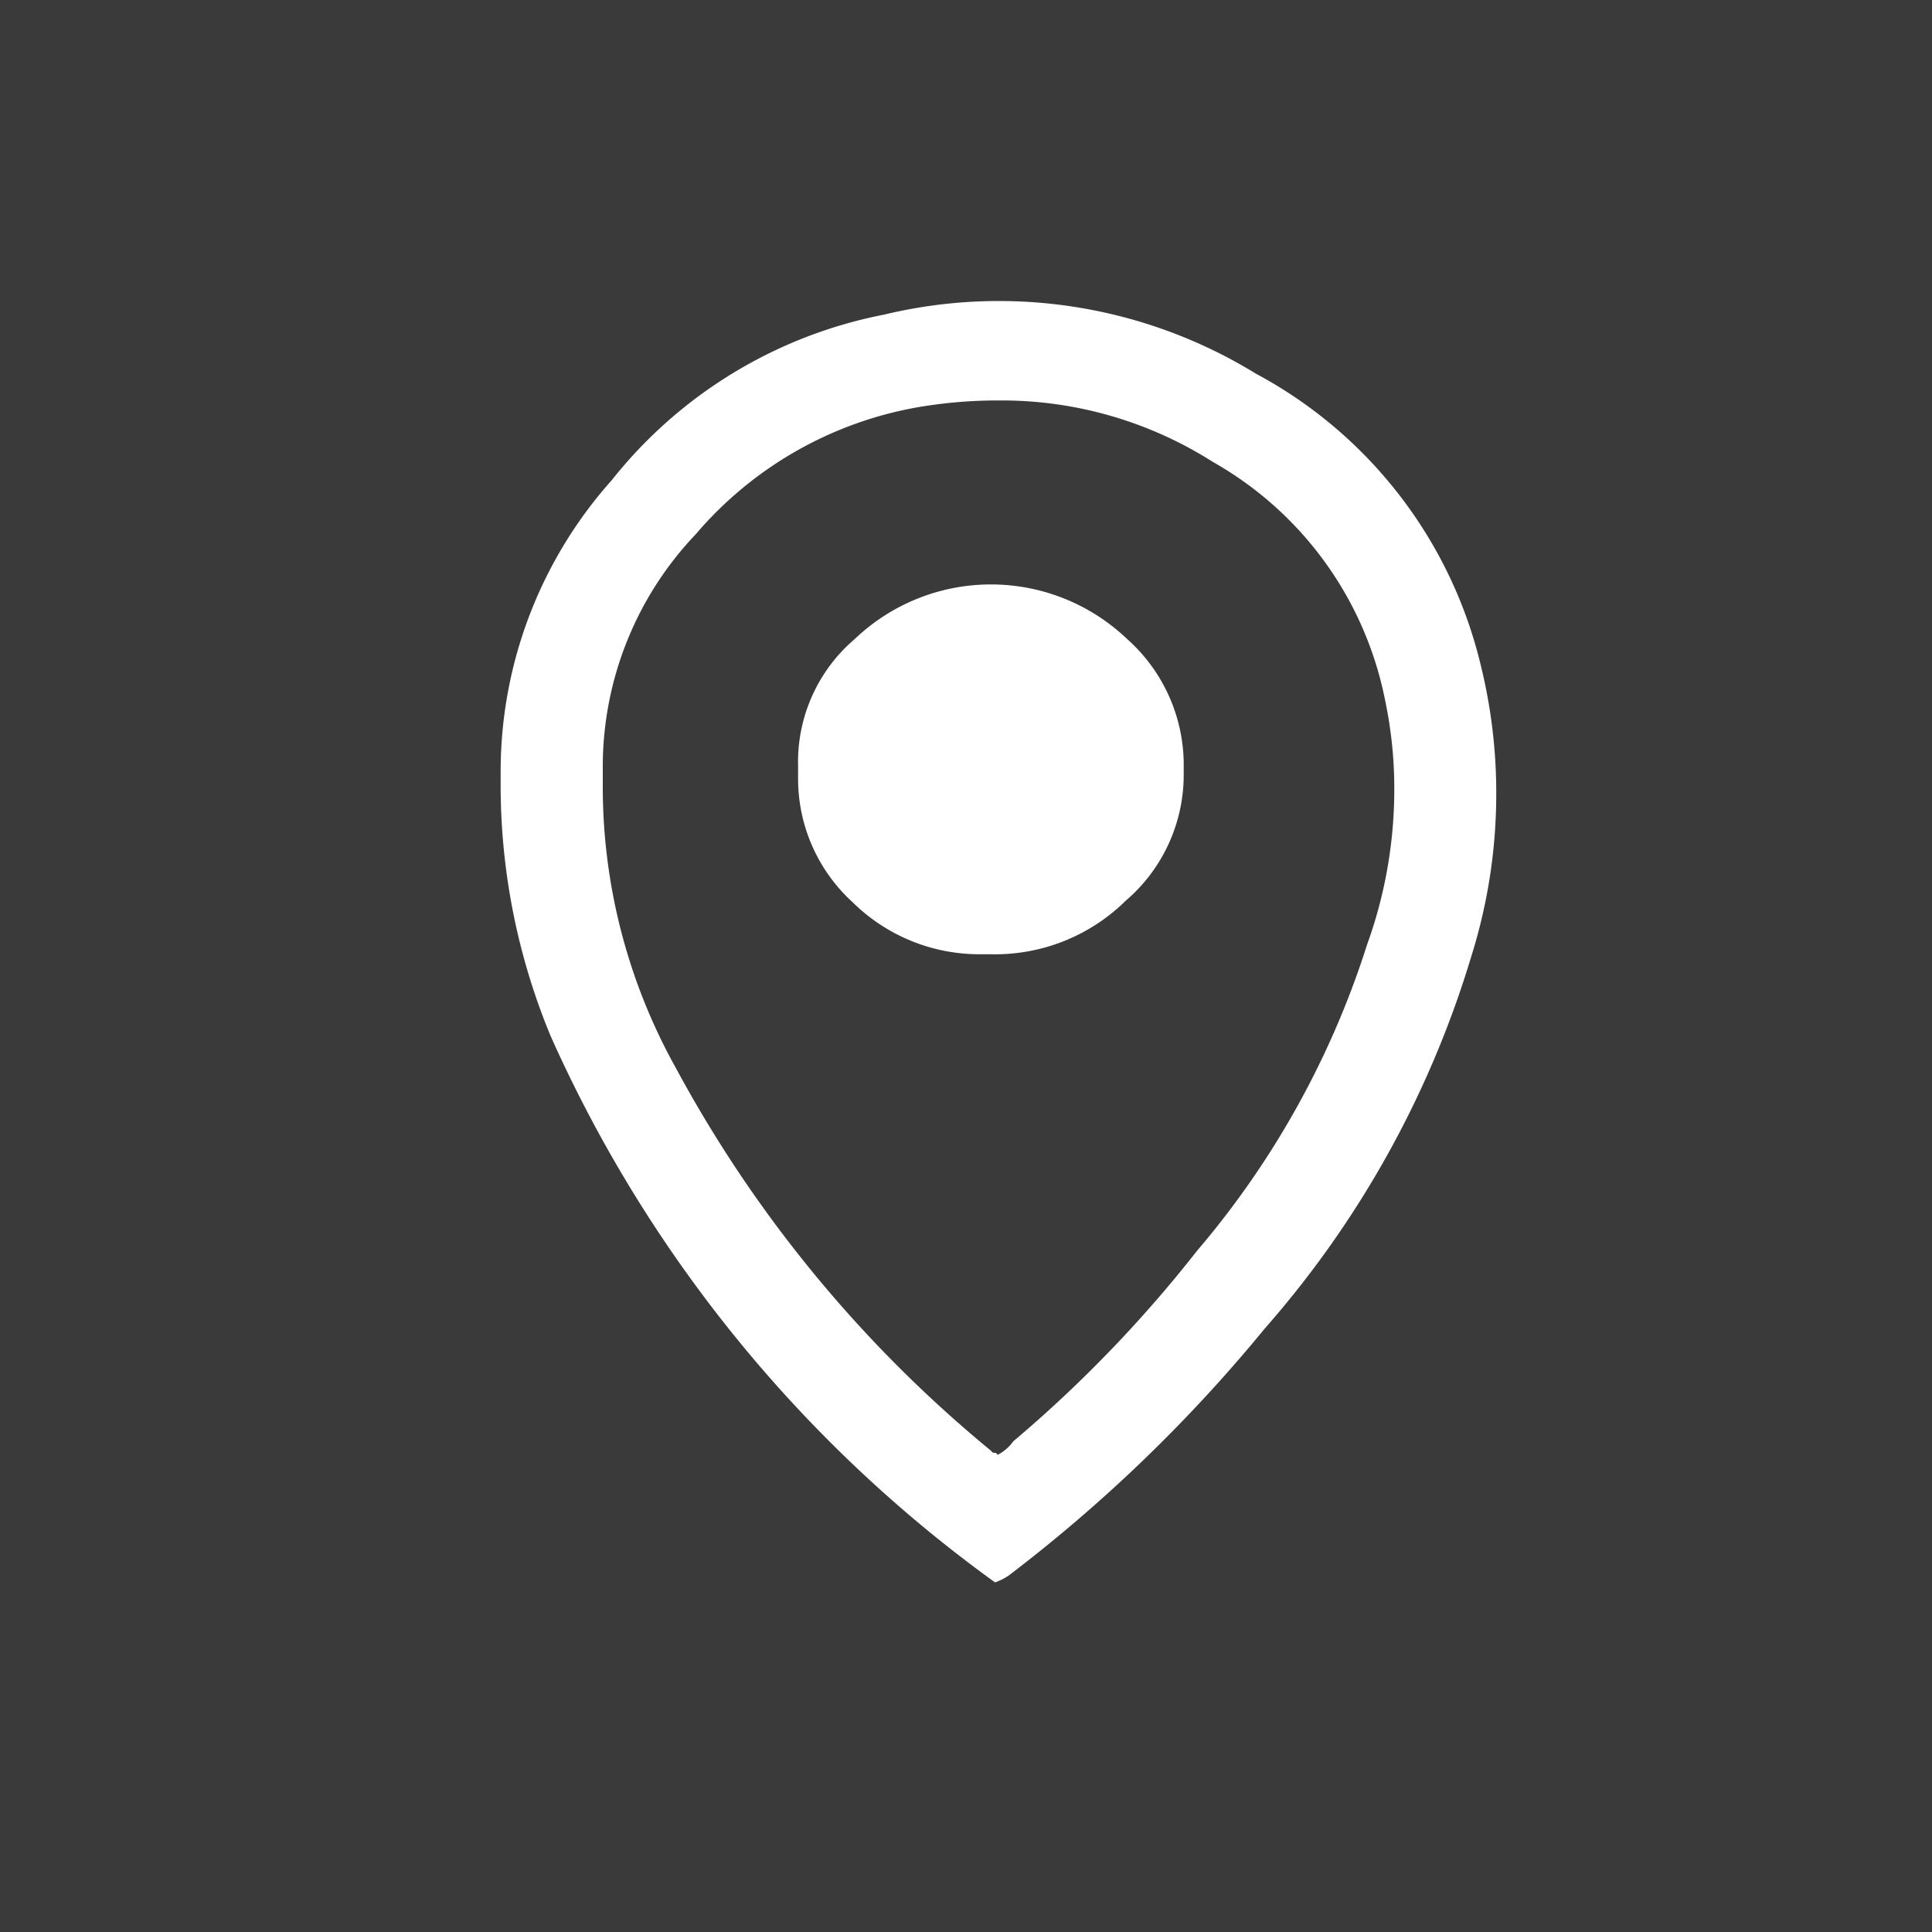 <svg xmlns="http://www.w3.org/2000/svg" width="22" height="22" viewBox="0 0 22 22"><defs><style>.a{fill:#3a3a3a;}.b{fill:#fff;}</style></defs><g transform="translate(-0.279 -0.205)"><rect class="a" width="22" height="22" transform="translate(0.279 0.205)"/><g transform="translate(5.979 3.631)"><path class="b" d="M2104.539,1094.944a11.374,11.374,0,0,1-2.35,4.236,17.383,17.383,0,0,1-2.918,2.815.678.678,0,0,1-.155.078,15.416,15.416,0,0,1-5.062-6.224,7.459,7.459,0,0,1-.568-2.892v-.129a4.981,4.981,0,0,1,1.265-3.306,5.231,5.231,0,0,1,3.1-1.885,5.59,5.59,0,0,1,4.235.672,5.114,5.114,0,0,1,2.557,3.305,6.07,6.07,0,0,1,.18,1.473A6.172,6.172,0,0,1,2104.539,1094.944Zm-.982-2.918a4.011,4.011,0,0,0-1.961-2.712,4.479,4.479,0,0,0-2.428-.7,5.378,5.378,0,0,0-.93.077,4.3,4.3,0,0,0-2.53,1.446,3.836,3.836,0,0,0-1.059,2.635v.206a6.576,6.576,0,0,0,.827,3.228,14.623,14.623,0,0,0,3.589,4.364l.026.026c.034,0,.052.009.052.026a.507.507,0,0,0,.18-.155,14.722,14.722,0,0,0,2.092-2.169,10.062,10.062,0,0,0,1.937-3.487,5.2,5.2,0,0,0,.31-1.782A4.873,4.873,0,0,0,2103.557,1092.026Zm-2.969,2.3a2.117,2.117,0,0,1-1.524.594h-.1a2.053,2.053,0,0,1-1.472-.594,1.9,1.9,0,0,1-.619-1.421v-.129a1.838,1.838,0,0,1,.646-1.446,2.245,2.245,0,0,1,3.1,0,1.92,1.92,0,0,1,.645,1.471v.052A1.887,1.887,0,0,1,2100.588,1094.324Z" transform="translate(-2093.485 -1087.48)"/></g></g></svg>